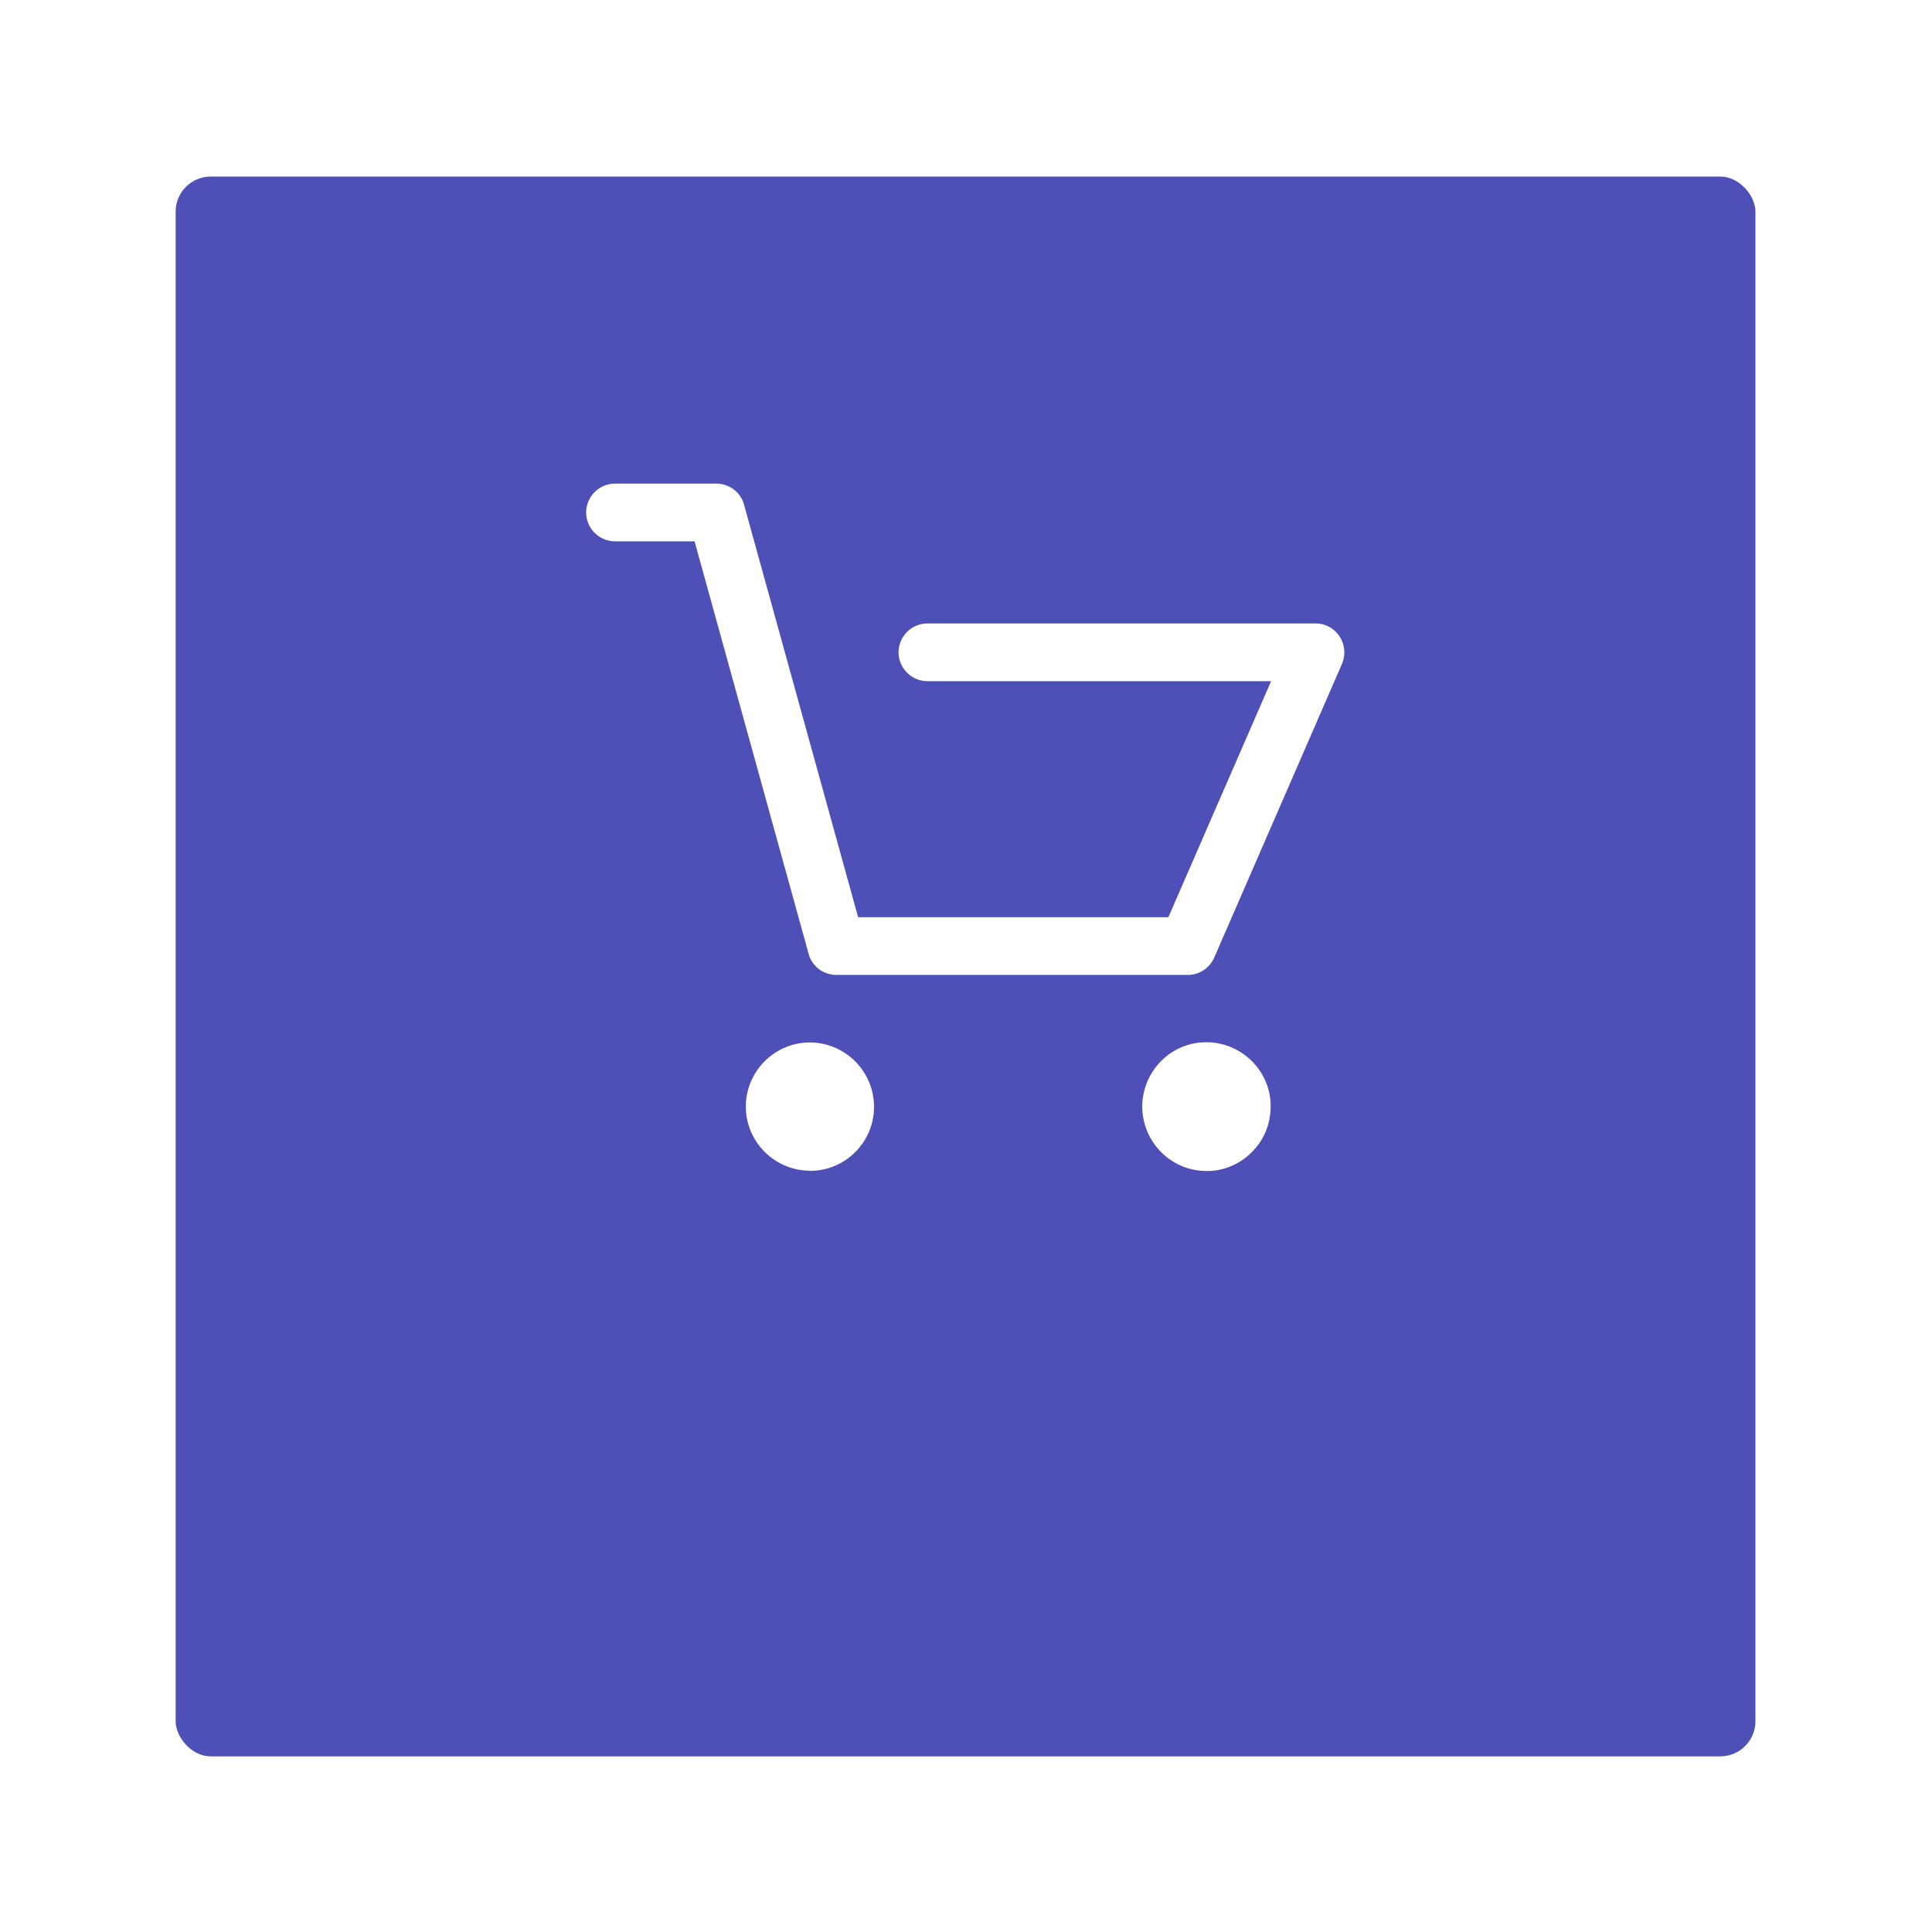 <svg xmlns="http://www.w3.org/2000/svg" width="110" height="110" fill="none"><g filter="url(#B)"><rect x="10" y="3.053" width="89.947" height="89.947" rx="2" fill="#4e50b8"/></g><mask id="A" mask-type="alpha" maskUnits="userSpaceOnUse" x="31" y="26" width="48" height="44"><path fill-rule="evenodd" d="M31.465 26.562h47.018v43.1H31.465v-43.1z" fill="#fff"/></mask><g mask="url(#A)"><path fill-rule="evenodd" d="M35.017 30.77h4.566l6.504 23.52c.186.7.823 1.168 1.54 1.168h20c.637 0 1.195-.37 1.46-.956l7.274-16.725a1.61 1.61 0 0 0-.133-1.513 1.58 1.58 0 0 0-1.328-.717H52.803a1.6 1.6 0 0 0-1.593 1.593 1.6 1.6 0 0 0 1.593 1.593h19.645l-5.893 13.54H48.82l-6.504-23.52c-.186-.7-.823-1.168-1.54-1.168h-5.76a1.6 1.6 0 0 0-1.593 1.593 1.6 1.6 0 0 0 1.593 1.593z" fill="#fff" stroke="#fff" stroke-width=".1"/></g><path d="M46.114 66.613c2 0 3.6-1.62 3.6-3.6a3.62 3.62 0 0 0-3.6-3.61c-1.98 0-3.6 1.62-3.6 3.6s1.62 3.6 3.6 3.6zm22.564.007h.266a3.6 3.6 0 0 0 2.469-1.248c.637-.717.93-1.646.876-2.628-.133-1.964-1.858-3.477-3.85-3.345s-3.477 1.885-3.345 3.85c.133 1.885 1.7 3.37 3.584 3.37z" fill-rule="evenodd" fill="#fff" stroke="#fff" stroke-width=".1"/><defs><filter id="B" x="0" y=".053" width="109.947" height="109.947" filterUnits="userSpaceOnUse" color-interpolation-filters="sRGB"><feFlood flood-opacity="0" result="A"/><feColorMatrix in="SourceAlpha" values="0 0 0 0 0 0 0 0 0 0 0 0 0 0 0 0 0 0 127 0"/><feOffset dy="7"/><feGaussianBlur stdDeviation="5"/><feColorMatrix values="0 0 0 0 0.325 0 0 0 0 0.333 0 0 0 0 0.765 0 0 0 0.202 0"/><feBlend in2="A"/><feBlend in="SourceGraphic"/></filter></defs></svg>